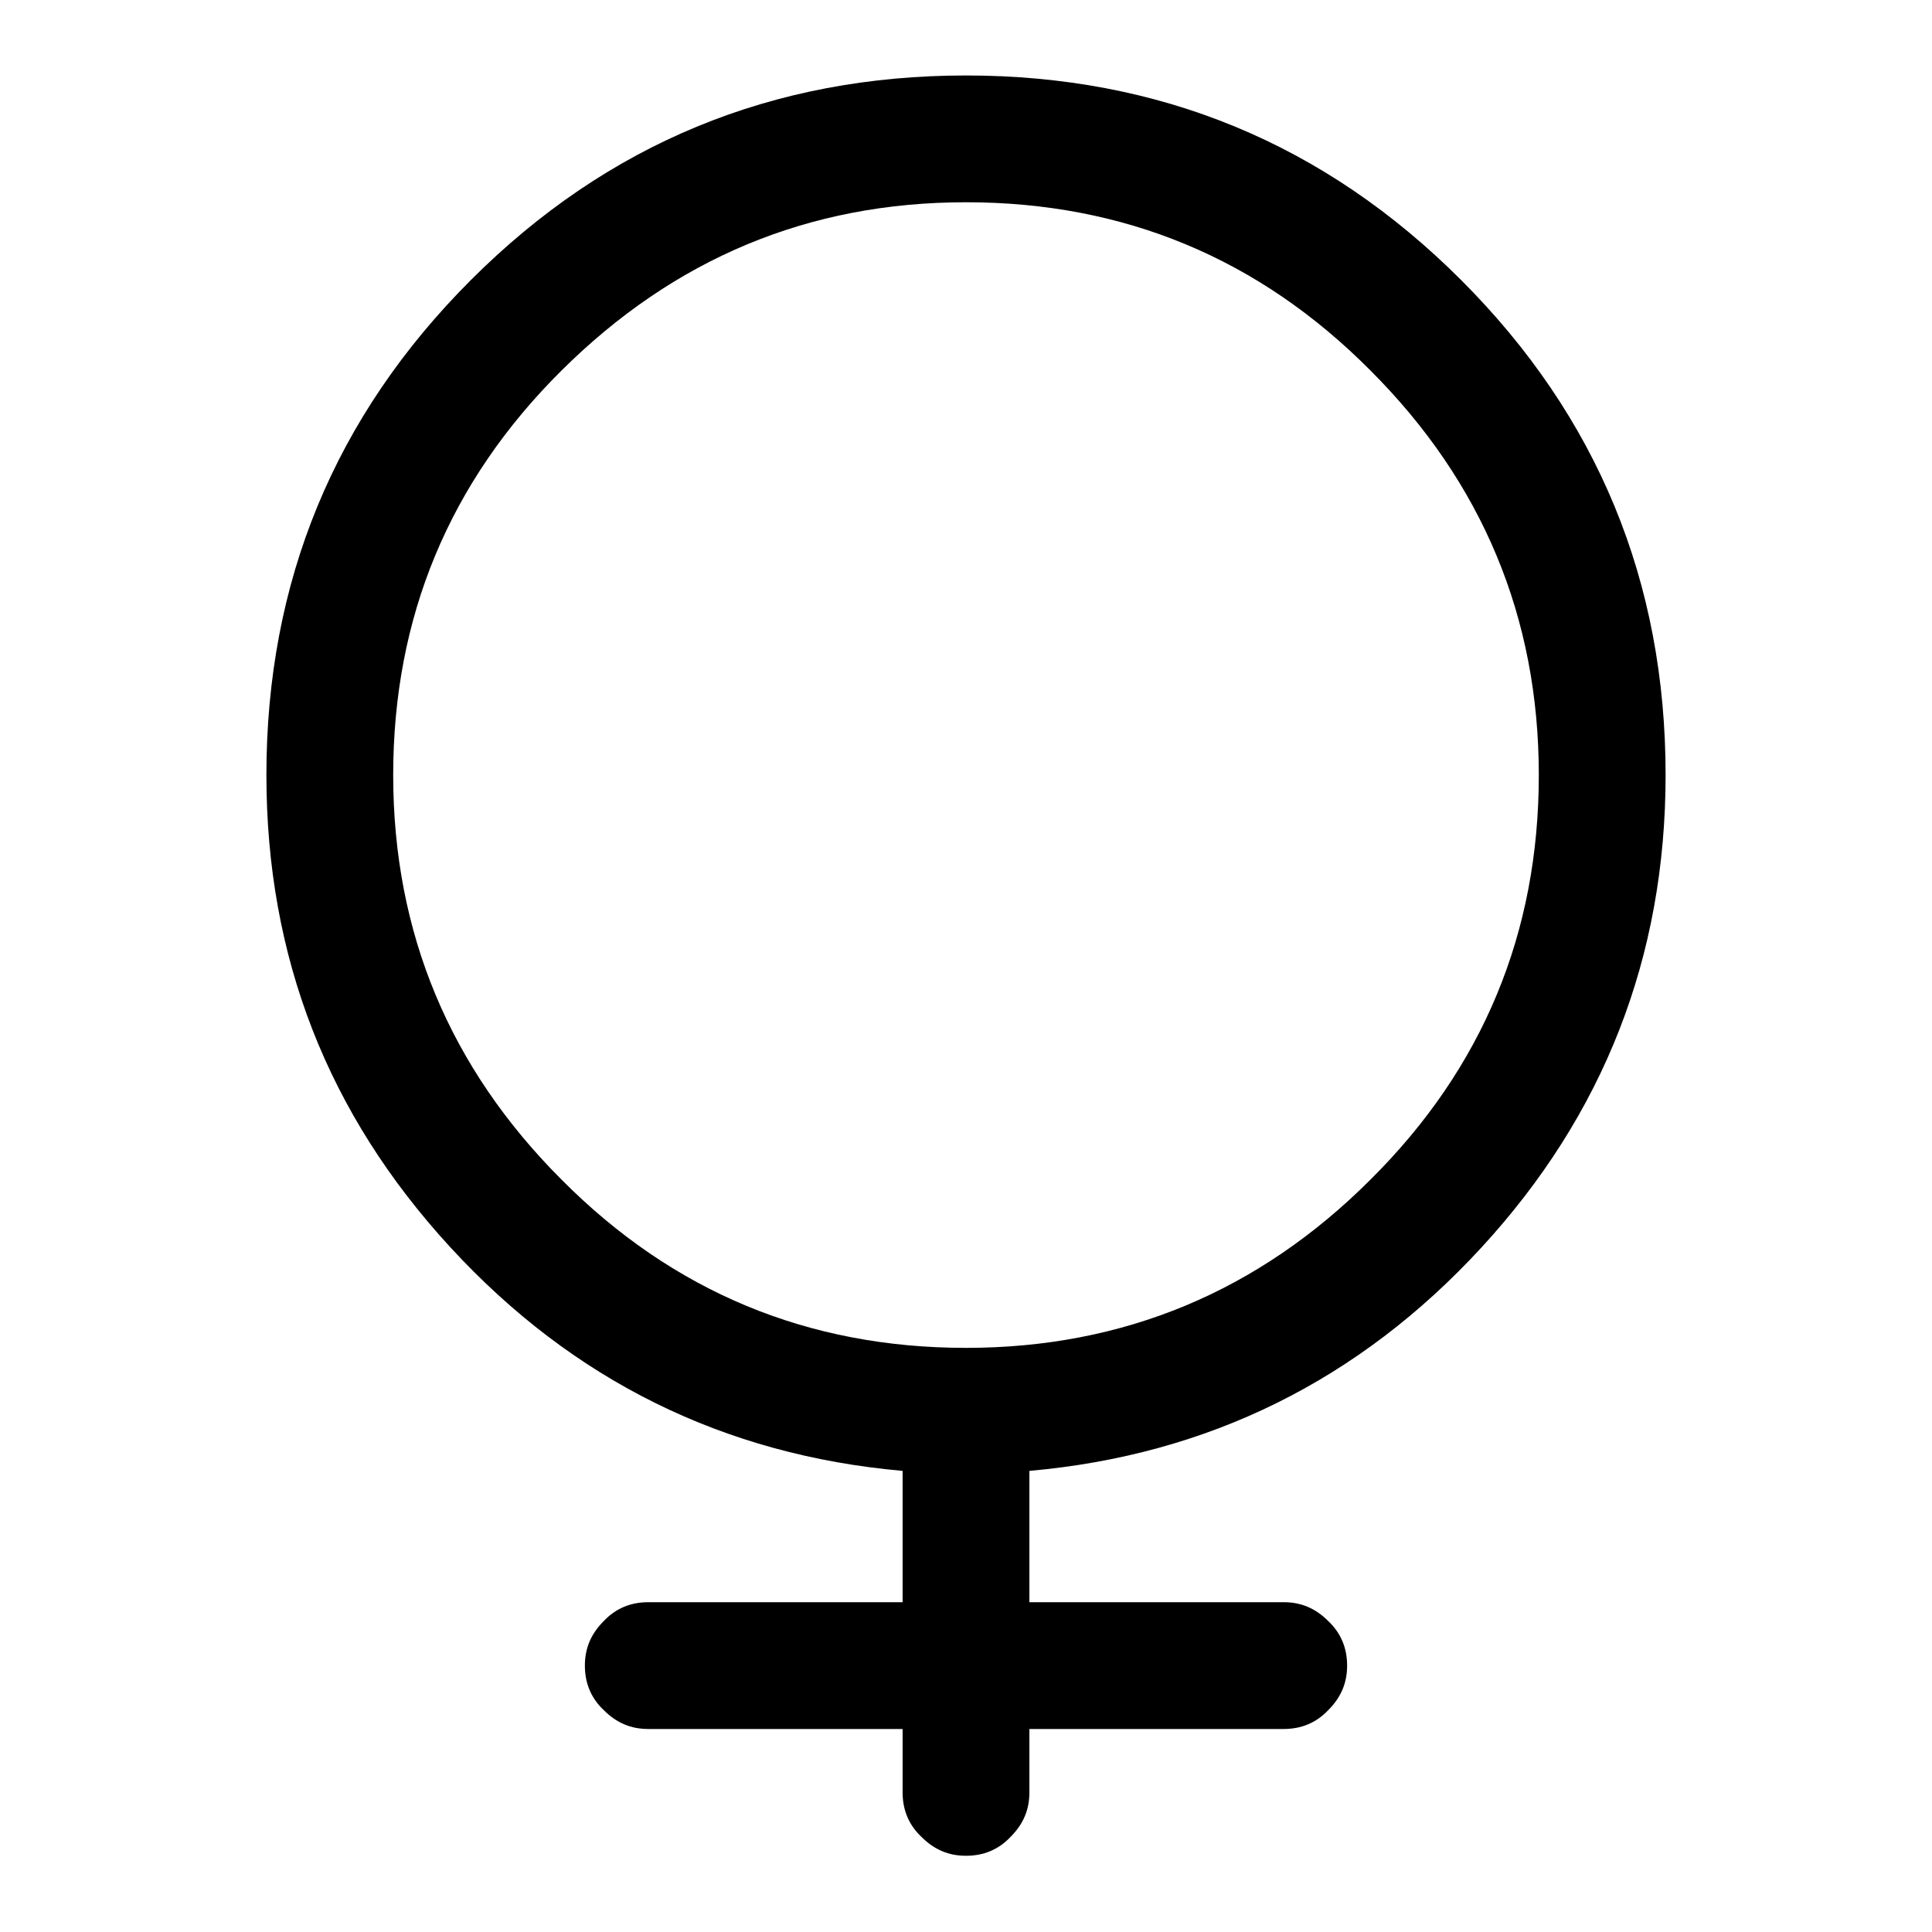 <?xml version="1.0" encoding="utf-8"?>
<!-- Svg Vector Icons : http://www.onlinewebfonts.com/icon -->
<!DOCTYPE svg PUBLIC "-//W3C//DTD SVG 1.1//EN" "http://www.w3.org/Graphics/SVG/1.1/DTD/svg11.dtd">
<svg version="1.1" xmlns="http://www.w3.org/2000/svg" xmlns:xlink="http://www.w3.org/1999/xlink" x="0px" y="0px" viewBox="0 0 256 256" enable-background="new 0 0 256 256" xml:space="preserve">
<g> <path fill="#000000" d="M220.7,102.7c0-25.6-9-47.5-27.1-65.6C175.5,19,153.6,10,128,10s-47.5,9-65.6,27.1 c-18.1,18.1-27.1,40-27.1,65.6c0,24.1,8.1,44.9,24.4,62.6c16.2,17.6,36.2,27.5,59.9,29.6v17.4H85.9c-2.3,0-4.3,0.8-5.9,2.5 c-1.7,1.7-2.5,3.6-2.5,5.9c0,2.3,0.8,4.3,2.5,5.9c1.7,1.7,3.6,2.5,5.9,2.5h33.7v8.4c0,2.3,0.8,4.3,2.5,5.9c1.7,1.7,3.6,2.5,5.9,2.5 s4.3-0.8,5.9-2.5c1.7-1.7,2.5-3.6,2.5-5.9v-8.4h33.7c2.3,0,4.3-0.8,5.9-2.5c1.7-1.7,2.5-3.6,2.5-5.9c0-2.3-0.8-4.3-2.5-5.9 c-1.7-1.7-3.6-2.5-5.9-2.5h-33.7v-17.4c23.7-2.1,43.7-12,59.9-29.6S220.7,126.8,220.7,102.7L220.7,102.7z M128,178.6 c-20.9,0-38.8-7.4-53.6-22.3c-14.8-14.8-22.3-32.7-22.3-53.6c0-20.9,7.4-38.8,22.3-53.6s32.7-22.3,53.6-22.3 c20.9,0,38.8,7.4,53.6,22.3c14.8,14.8,22.3,32.7,22.3,53.6c0,20.9-7.4,38.8-22.3,53.6C166.8,171.1,148.9,178.6,128,178.6z"/></g>
</svg>